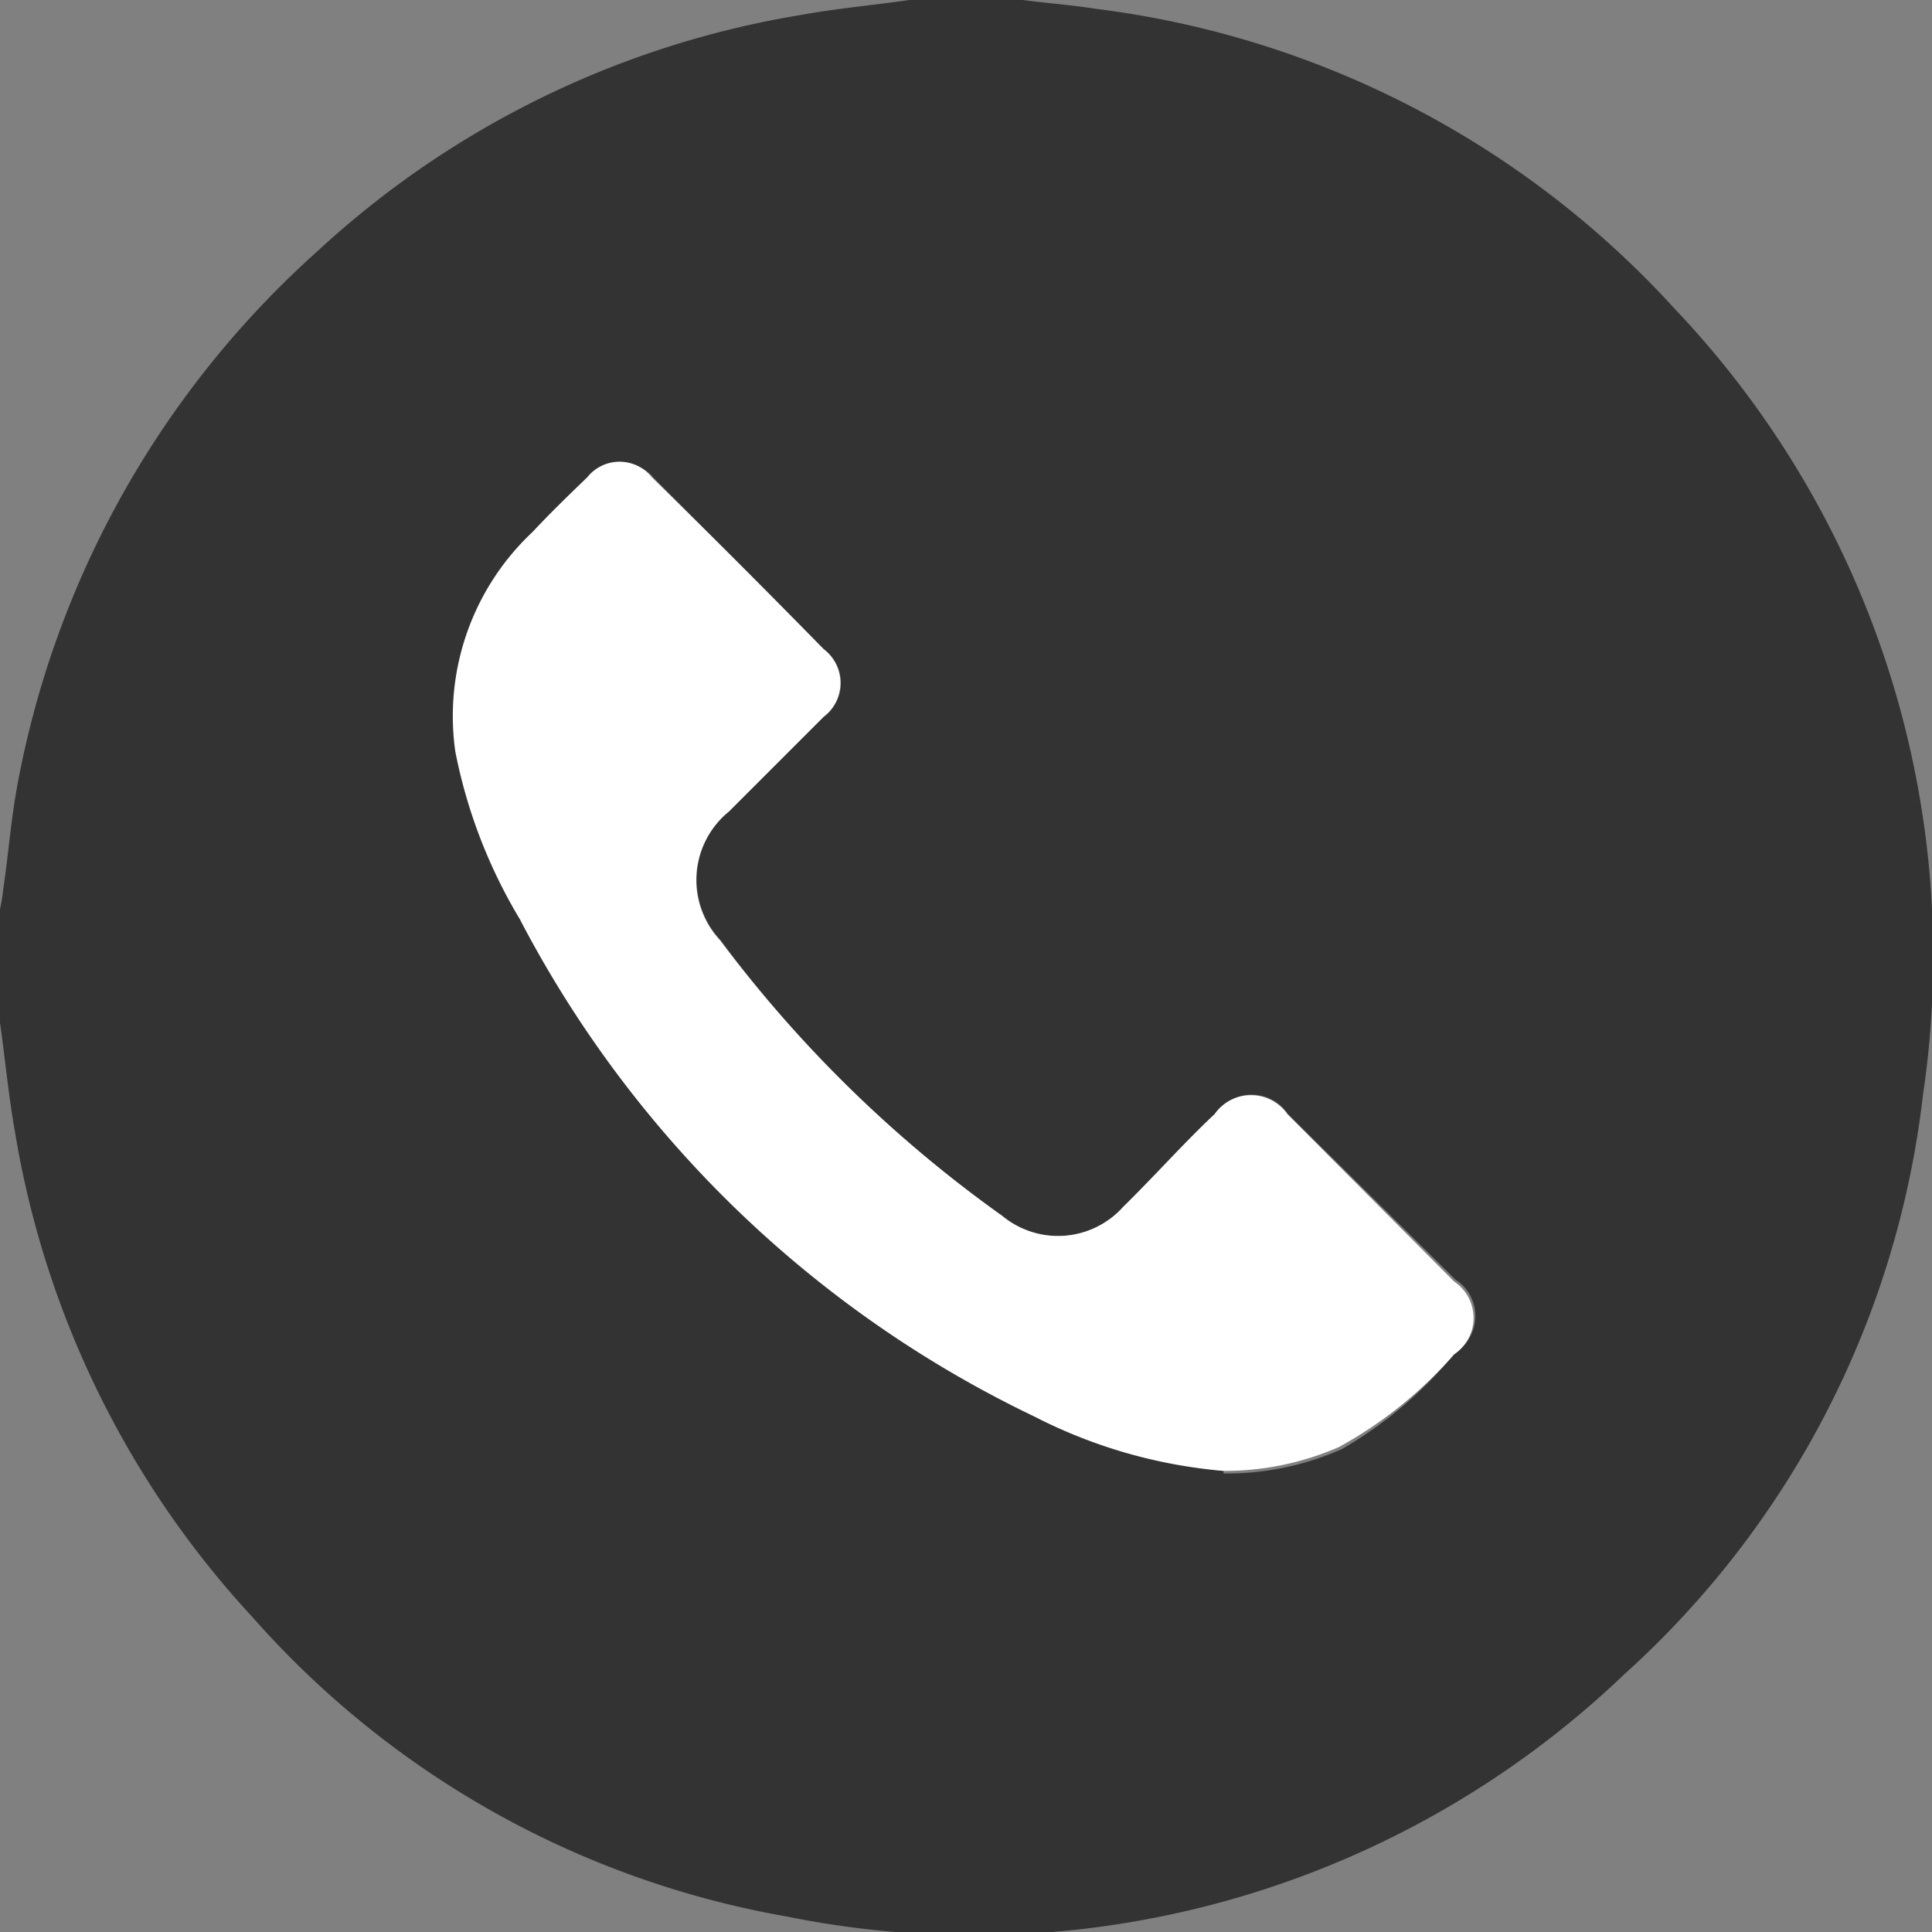 <svg xmlns="http://www.w3.org/2000/svg" viewBox="0 0 30 30"><rect x="0" y="0" width="30" height="30" fill="#808080" stroke="none"/><defs><style>.cls-1{opacity:0.6;}.cls-2{fill:#fff;}</style></defs><g id="Layer_2" data-name="Layer 2"><g id="Layer_1-2" data-name="Layer 1"><path class="cls-1" d="M0,15.88V14.12a2.87,2.87,0,0,0,.05-.31c.08-.54.12-1.08.22-1.62A14.72,14.72,0,0,1,4.93,3.9,14.53,14.53,0,0,1,12.45.23C13,.13,13.57.08,14.12,0h1.76c.39.05.78.08,1.16.14A14.59,14.59,0,0,1,26,4.79,14.6,14.6,0,0,1,29.86,17a14.31,14.31,0,0,1-4.64,9,14.61,14.61,0,0,1-13,3.76,14.36,14.36,0,0,1-8.3-4.65A14.57,14.57,0,0,1,.23,17.56C.13,17,.08,16.44,0,15.88Zm19,7a4.4,4.4,0,0,0,1.84-.38A6.42,6.42,0,0,0,22.6,21a.67.67,0,0,0,0-1.13L20,17.3a.68.68,0,0,0-1.13,0l-1.42,1.44a1.36,1.36,0,0,1-1.88.14,19.34,19.34,0,0,1-4.38-4.28,1.37,1.37,0,0,1,.13-2l1.47-1.47a.65.65,0,0,0,0-1.05L10.15,7.42a.65.65,0,0,0-1,0l-.85.85a4,4,0,0,0-1.12,3.37,7.83,7.83,0,0,0,.95,2.6,17.59,17.59,0,0,0,8,7.73A7.87,7.87,0,0,0,19,22.84Z"/><path class="cls-2" d="M19,22.84A7.88,7.88,0,0,1,16.07,22a17.56,17.56,0,0,1-8-7.73,8.05,8.05,0,0,1-1-2.6A3.92,3.92,0,0,1,8.27,8.26c.27-.29.56-.57.85-.85a.64.64,0,0,1,1,0q1.35,1.32,2.67,2.67a.66.66,0,0,1,0,1.05l-1.47,1.47a1.37,1.37,0,0,0-.14,2,20,20,0,0,0,4.38,4.28,1.36,1.36,0,0,0,1.88-.14c.48-.47.95-1,1.42-1.44a.69.69,0,0,1,1.13,0l2.59,2.6a.68.68,0,0,1,0,1.13,6.56,6.56,0,0,1-1.79,1.44A4.44,4.44,0,0,1,19,22.84Z"/></g></g></svg>